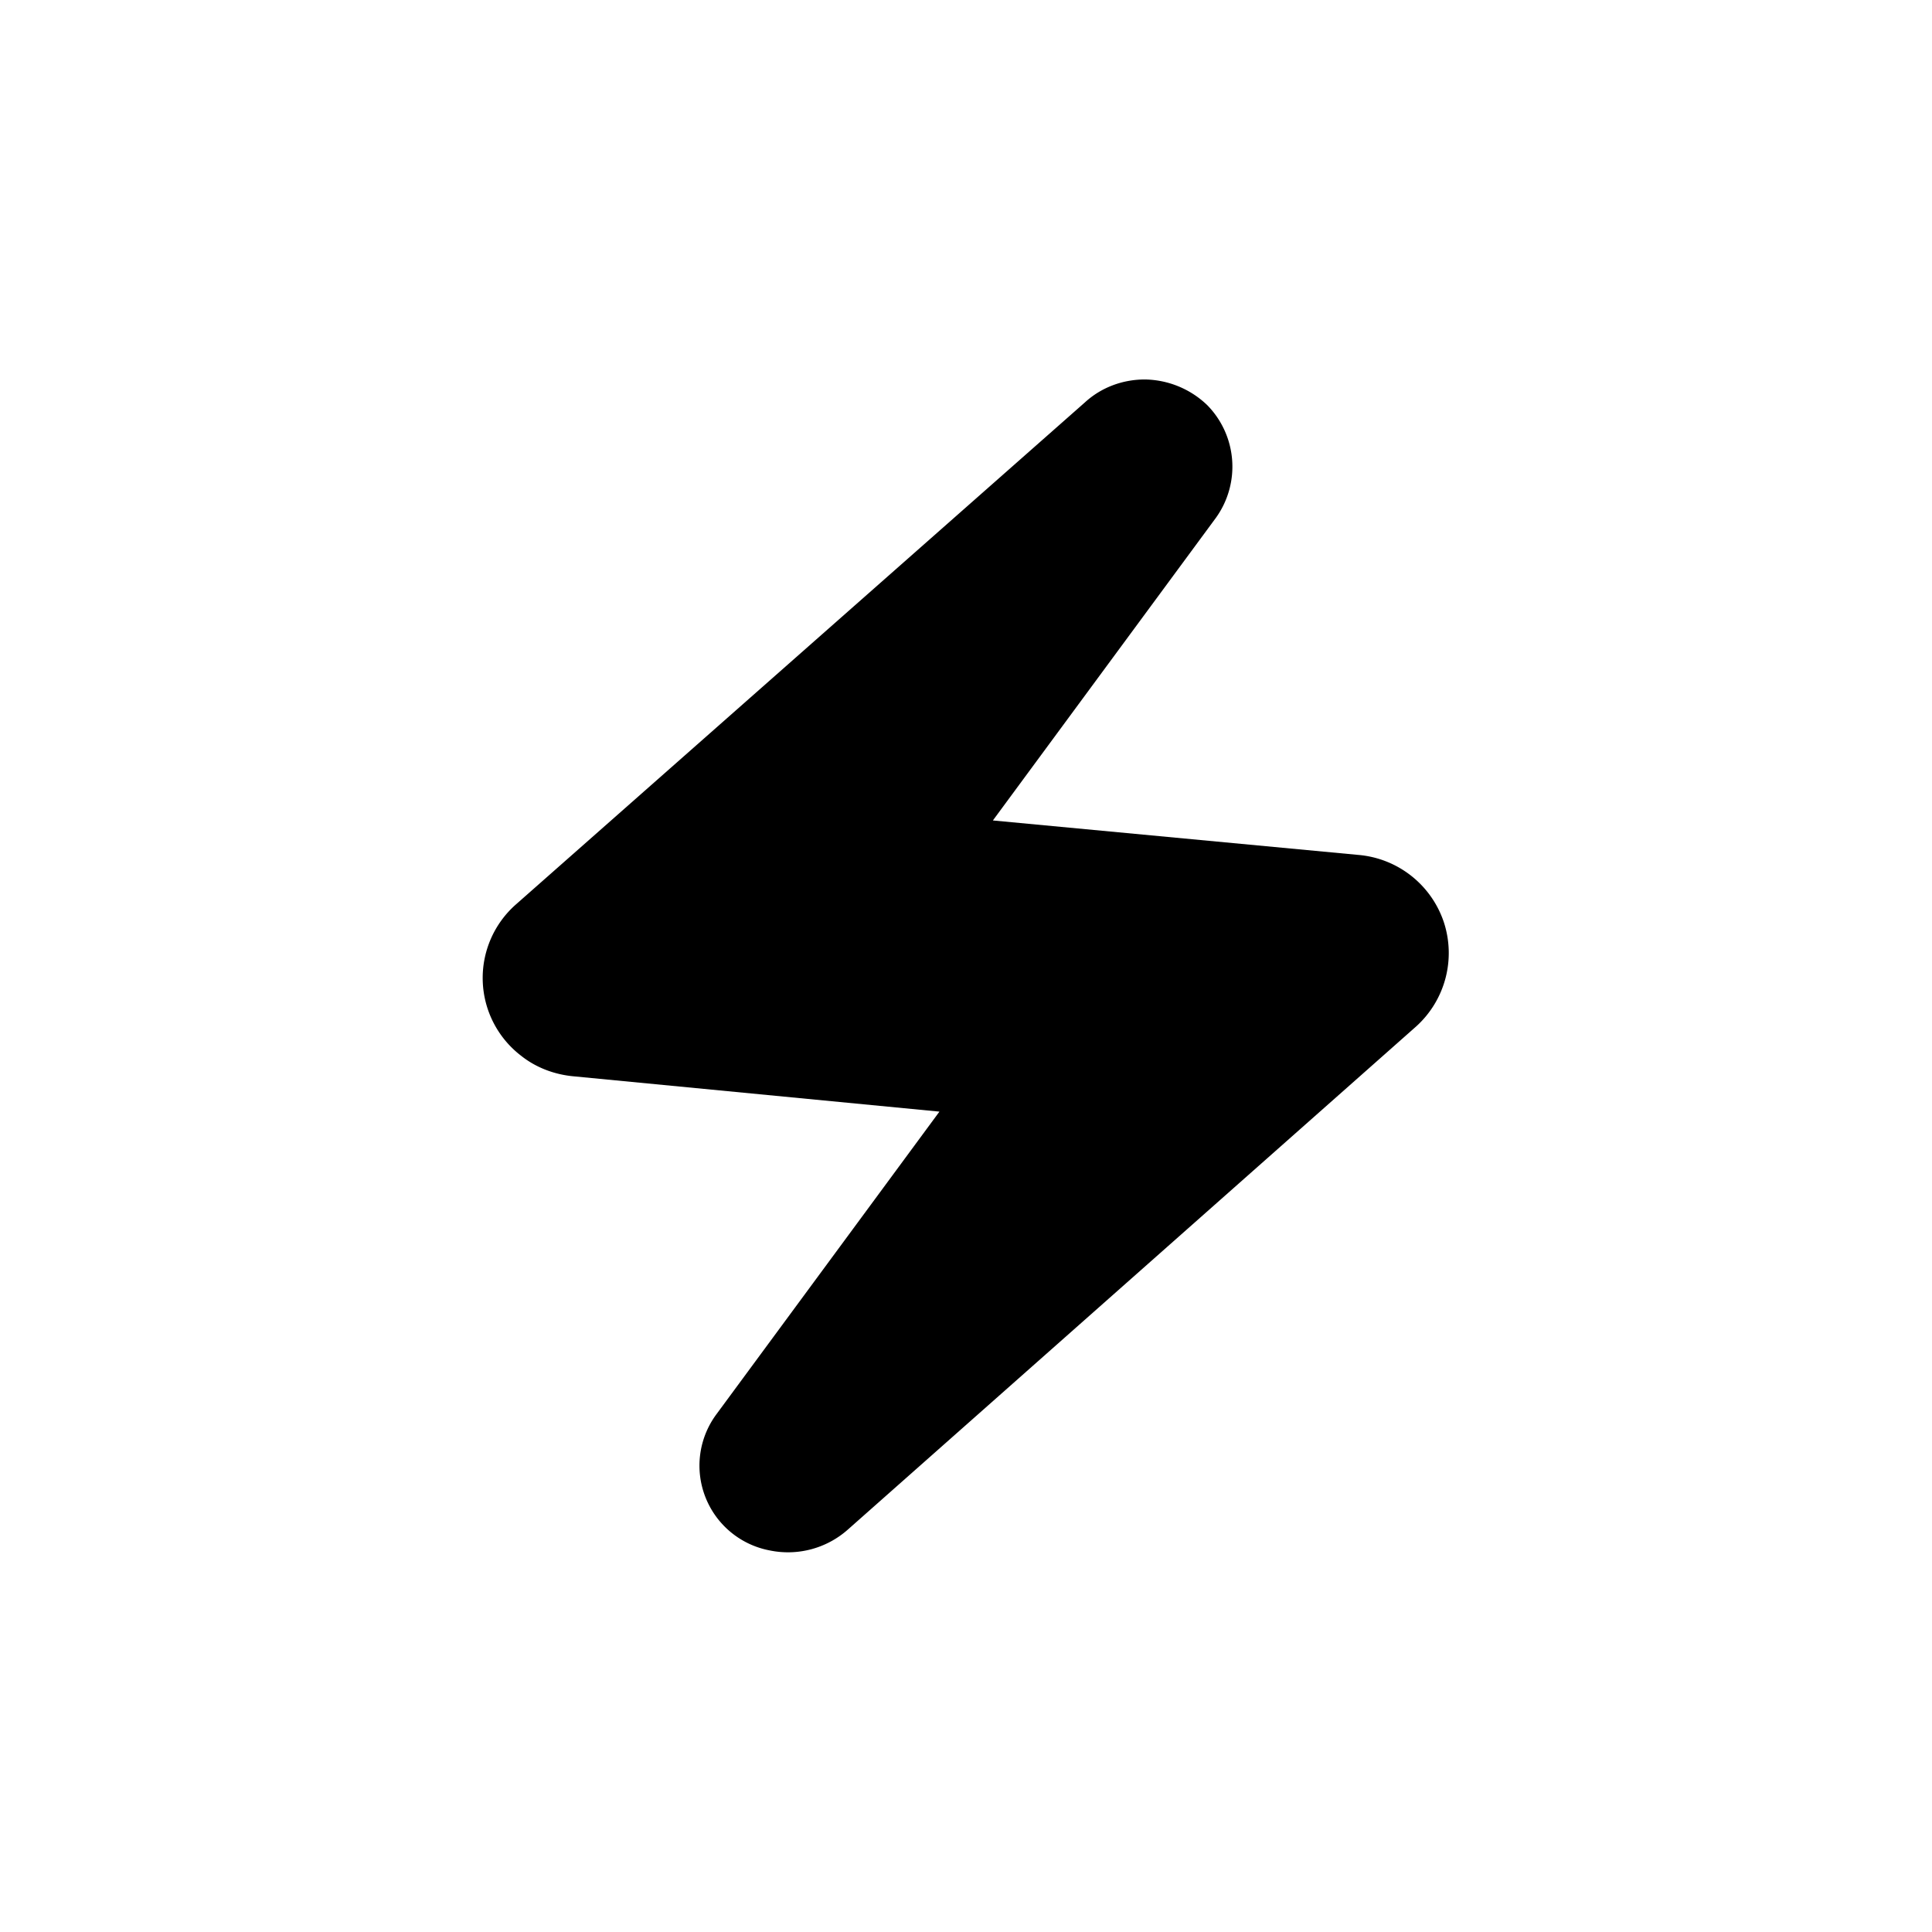 <?xml version="1.0" encoding="utf-8"?>
<!-- Generator: www.svgicons.com -->
<svg xmlns="http://www.w3.org/2000/svg" width="800" height="800" viewBox="0 0 24 24">
<path fill="currentColor" d="M9.562 19.26a1.12 1.12 0 0 0 .968-.257l7.063-6.253a1.23 1.23 0 0 0 .343-1.294a1.23 1.23 0 0 0-1.063-.836l-4.539-.428l2.773-3.763a1.09 1.09 0 0 0-.111-1.397a1.14 1.14 0 0 0-.776-.318c-.274 0-.54.099-.741.283l-7.072 6.24a1.217 1.217 0 0 0 .065 1.877c.188.15.42.236.66.257l4.538.438l-2.773 3.763a1.072 1.072 0 0 0 .665 1.688"/>
</svg>